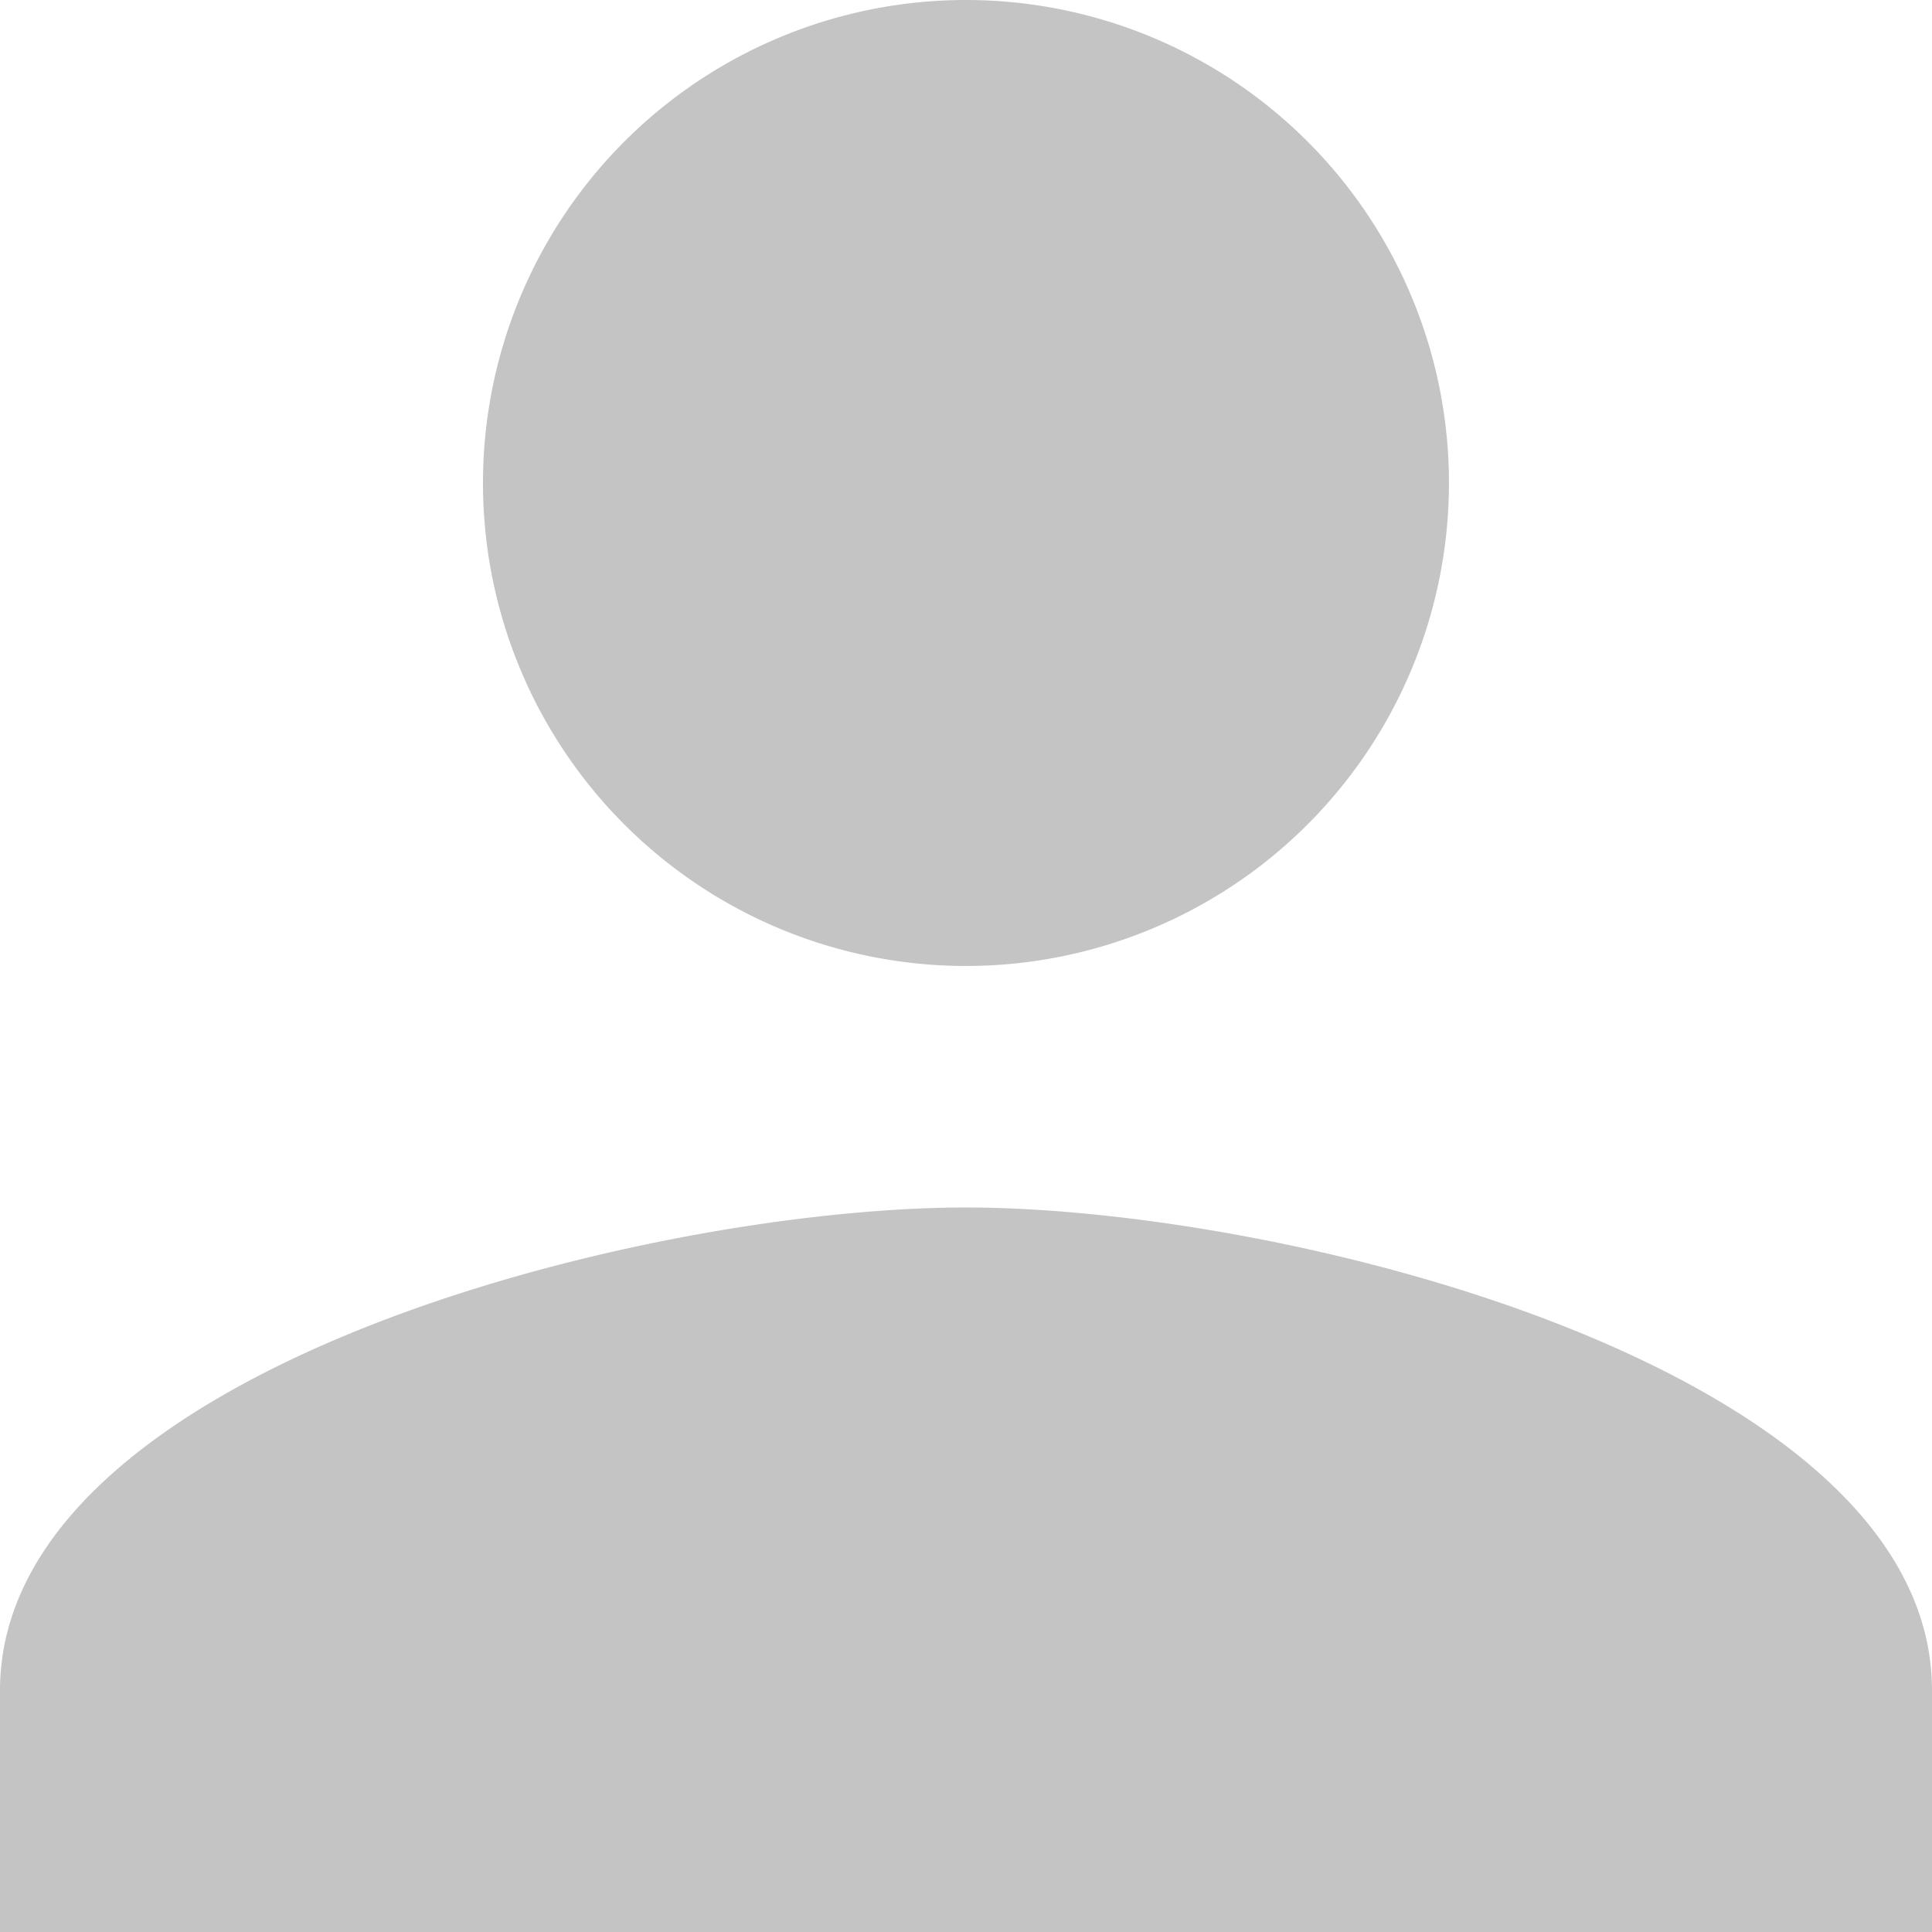 <svg xmlns="http://www.w3.org/2000/svg" width="31.885" height="31.885" viewBox="0 0 31.885 31.885">
  <path id="ic_person_24px" d="M19.942,19.942a7.971,7.971,0,1,0-7.971-7.971A7.969,7.969,0,0,0,19.942,19.942Zm0,3.986C14.622,23.928,4,26.6,4,31.9v3.986H35.885V31.9C35.885,26.6,25.263,23.928,19.942,23.928Z" transform="translate(-4 -4)" fill="#C4C4C4"/>
</svg>
